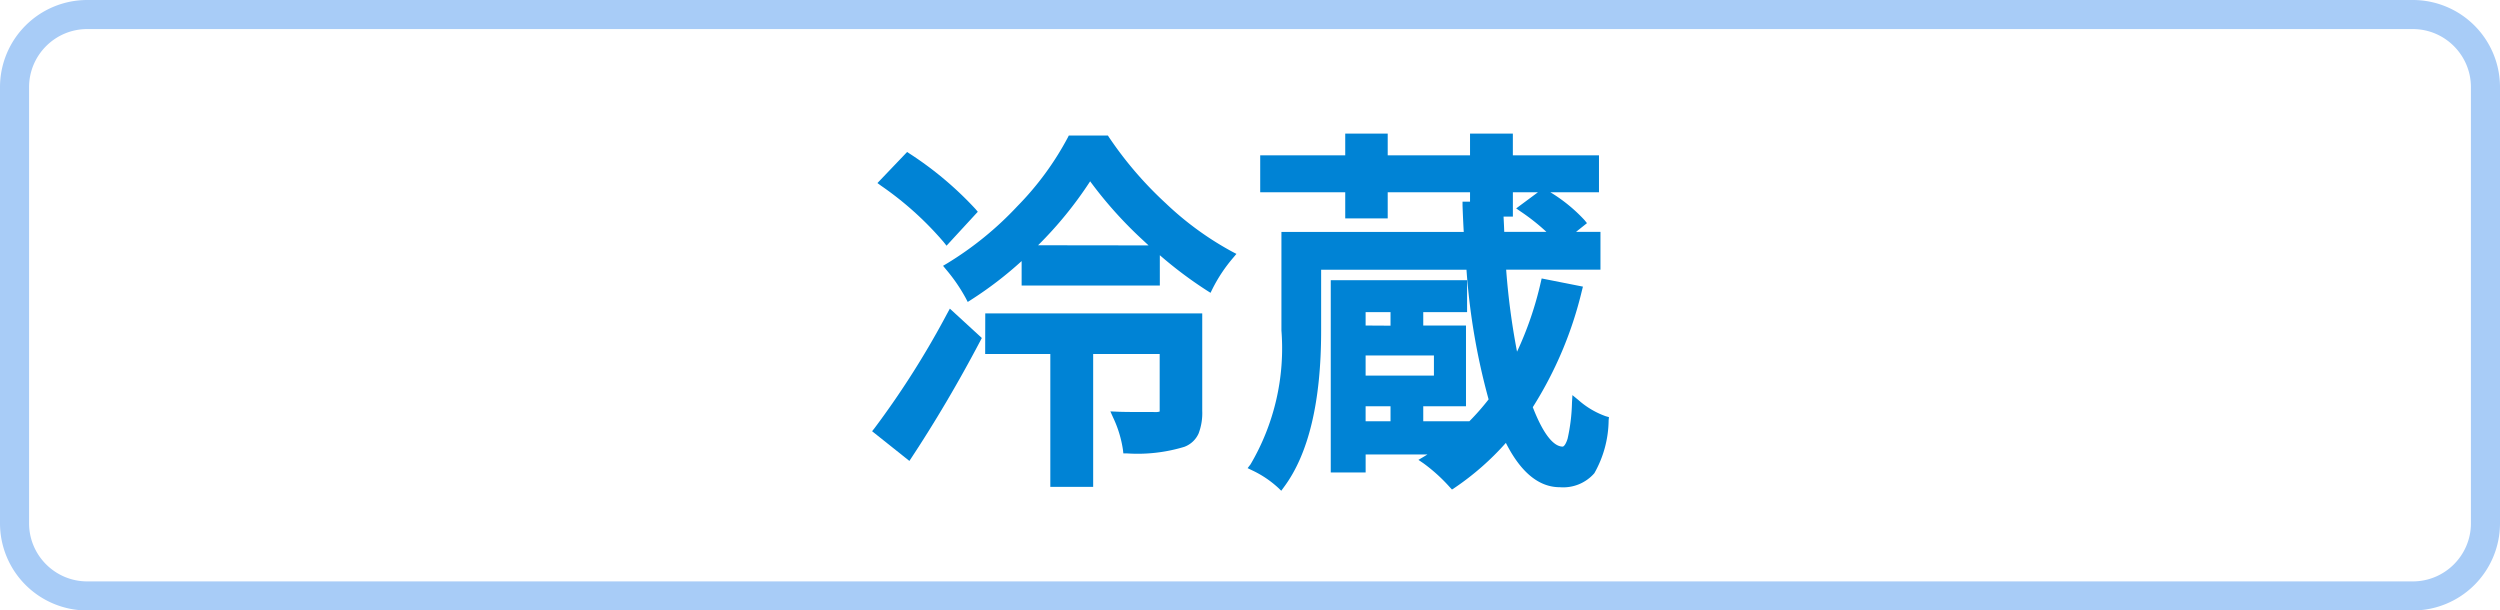 <svg xmlns="http://www.w3.org/2000/svg" width="86" height="21"><g data-name="グループ 5084"><g data-name="パス 1217" fill="none"><path d="M3 0h80a3 3 0 013 3v15a3 3 0 01-3 3H3a3 3 0 01-3-3V3a3 3 0 013-3z"/><path d="M3 1c-1.103 0-2 .897-2 2v15c0 1.103.897 2 2 2h80c1.103 0 2-.897 2-2V3c0-1.103-.897-2-2-2H3m0-1h80a3 3 0 013 3v15a3 3 0 01-3 3H3a3 3 0 01-3-3V3a3 3 0 013-3z" fill="#a8ccf7"/></g><path data-name="パス 1222" d="M32.588 10.776a30.1 30.1 0 01-2.508 3.958l-.08.1 1.283 1.022.081-.123c.8-1.214 1.6-2.563 2.362-4.013l.049-.093-1.1-1.01z" fill="#0083d5"/><path data-name="パス 1223" d="M32.461 8.326l.1.126 1.075-1.167-.076-.091a11.845 11.845 0 00-2.255-1.9l-.1-.066-1.021 1.069.123.091a11.127 11.127 0 012.154 1.938z" fill="#0083d5"/><path data-name="パス 1224" d="M40.1 6.991a12.772 12.772 0 01-1.948-2.267l-.04-.061h-1.345l-.038.074a10.18 10.18 0 01-1.731 2.356 11.436 11.436 0 01-2.422 1.971l-.135.08.1.122a5.807 5.807 0 01.681.99l.068.131.124-.079a12.9 12.9 0 001.73-1.327v.841h4.754V8.779a14.122 14.122 0 001.616 1.213l.128.081.067-.136a5.276 5.276 0 01.716-1.074l.108-.129-.149-.078A10.7 10.7 0 0140.1 6.991zm-4.39 1.446a13.316 13.316 0 001.791-2.2 14.167 14.167 0 001.737 1.951l.273.254z" fill="#0083d5"/><path data-name="パス 1225" d="M33.89 12.177h2.241v4.571h1.474v-4.571h2.288v1.979a.334.334 0 01-.091.018c-.7 0-1.17 0-1.388-.013l-.217-.009.089.2a3.932 3.932 0 01.344 1.124l.013.121h.121a5.523 5.523 0 001.977-.226.87.87 0 00.49-.457 1.962 1.962 0 00.126-.781v-3.352h-7.464z" fill="#0083d5"/><path data-name="パス 1226" d="M55.237 14.318a2.871 2.871 0 01-.94-.557l-.206-.169-.015.266a6.213 6.213 0 01-.151 1.234c-.051.166-.118.267-.169.271-.23 0-.594-.237-1.028-1.356a13.227 13.227 0 001.69-4.01l.035-.137-1.42-.281-.03.129a11.732 11.732 0 01-.817 2.39 24.529 24.529 0 01-.374-2.822h3.244v-1.3h-.84l.376-.3-.086-.106a5.435 5.435 0 00-1.175-.957h1.674v-1.27h-2.963v-.748h-1.473v.748h-2.832v-.748h-1.461v.748h-2.925v1.27h2.925v.9h1.461v-.9h2.832v.325h-.258v.14c.014.373.028.671.042.9h-6.272v3.39a7.867 7.867 0 01-1.063 4.606l-.1.13.146.071a3.546 3.546 0 01.9.6l.111.107.091-.124c.851-1.14 1.281-2.949 1.281-5.373V9.278h5a22.805 22.805 0 00.761 4.46 8.218 8.218 0 01-.662.754H48.96v-.516h1.47v-2.777h-1.47v-.461h1.508v-1.1h-4.69v6.615h1.2v-.62h2.128l-.13.079-.182.108.175.119a5.776 5.776 0 01.9.816l.079.085.1-.065a9.364 9.364 0 001.754-1.54c.512 1.013 1.136 1.525 1.855 1.525a1.42 1.42 0 001.189-.482 3.762 3.762 0 00.491-1.819l.011-.11zm-5.91-2.09v.693h-2.35v-.693zm-2.35-1.03v-.46h.857v.465zm.857 2.777v.516h-.857v-.516zm4.322-6.806l.156.108a7.127 7.127 0 01.885.7h-1.451c-.006-.17-.014-.346-.024-.527h.321v-.836h.862z" fill="#0083d5"/></g></svg>